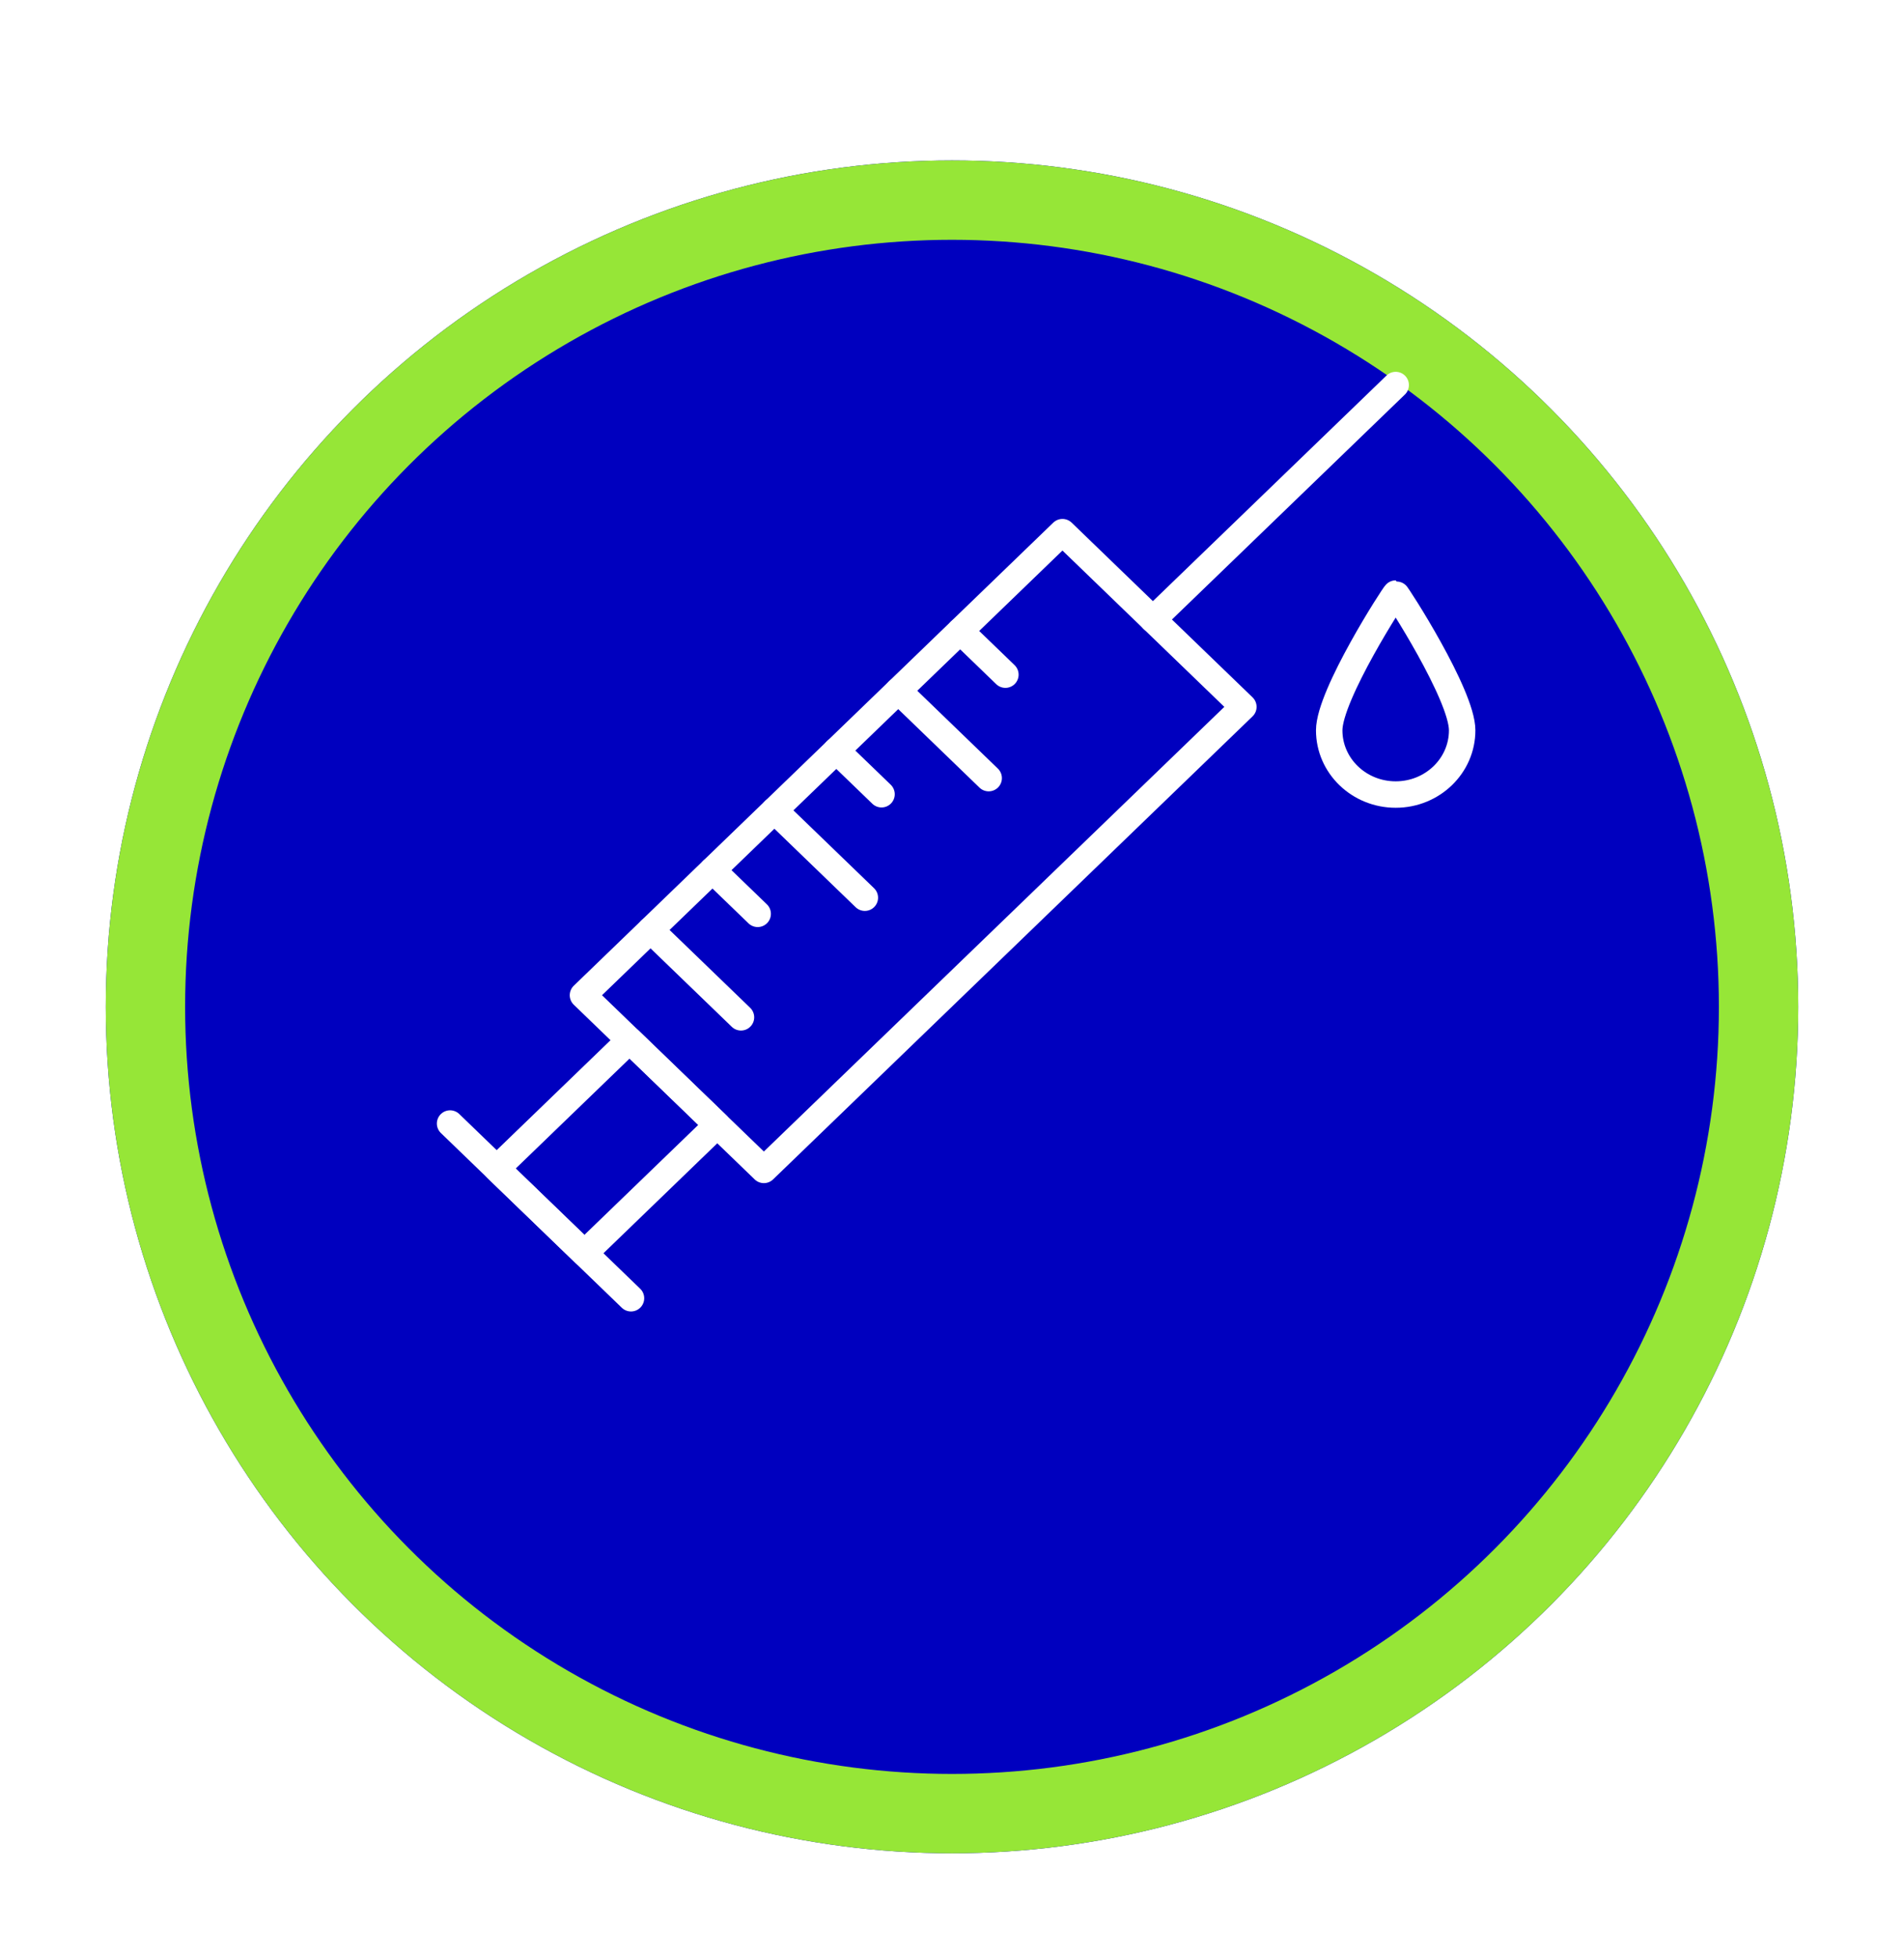 <svg width="72" height="74" viewBox="0 0 72 74" fill="none" xmlns="http://www.w3.org/2000/svg">
<g filter="url(#filter0_d_22459_172)">
<circle cx="36" cy="32" r="32" fill="#0000BF"/>
<circle cx="36" cy="32" r="30.5" stroke="#96E637" stroke-width="3"/>
</g>
<g clip-path="url(#clip0_22459_172)">
<path d="M47.018 26.724L43.597 23.422L40.177 20.119L22.045 37.626L28.886 44.23L47.018 26.724Z" stroke="white" stroke-linecap="round" stroke-linejoin="round"/>
<path d="M52.778 14.557L43.597 23.422" stroke="white" stroke-linecap="round" stroke-linejoin="round"/>
<path d="M36.309 23.855L38.019 25.506" stroke="white" stroke-linecap="round" stroke-linejoin="round"/>
<path d="M33.967 26.115L37.387 29.418" stroke="white" stroke-linecap="round" stroke-linejoin="round"/>
<path d="M31.625 28.376L33.335 30.027" stroke="white" stroke-linecap="round" stroke-linejoin="round"/>
<path d="M29.284 30.637L32.704 33.939" stroke="white" stroke-linecap="round" stroke-linejoin="round"/>
<path d="M26.942 32.898L28.652 34.549" stroke="white" stroke-linecap="round" stroke-linejoin="round"/>
<path d="M24.6 35.159L28.02 38.461" stroke="white" stroke-linecap="round" stroke-linejoin="round"/>
<path d="M17.02 42.477L23.861 49.082" stroke="white" stroke-linecap="round" stroke-linejoin="round"/>
<path d="M27.124 42.529L23.807 39.326L18.782 44.178L22.1 47.381L27.124 42.529Z" stroke="white" stroke-linecap="round" stroke-linejoin="round"/>
<path d="M52.778 22.442C52.737 22.442 50.264 26.27 50.264 27.611C50.264 28.952 51.389 30.039 52.778 30.039C54.167 30.039 55.292 28.952 55.292 27.611C55.292 26.27 52.819 22.442 52.778 22.442Z" stroke="white" stroke-miterlimit="10" stroke-linecap="round" stroke-linejoin="round"/>
</g>
<defs>
<filter id="filter0_d_22459_172" x="0.967" y="0" width="70.066" height="73.1" filterUnits="userSpaceOnUse" color-interpolation-filters="sRGB">
<feFlood flood-opacity="0" result="BackgroundImageFix"/>
<feColorMatrix in="SourceAlpha" type="matrix" values="0 0 0 0 0 0 0 0 0 0 0 0 0 0 0 0 0 0 127 0" result="hardAlpha"/>
<feOffset dy="6.066"/>
<feGaussianBlur stdDeviation="1.517"/>
<feColorMatrix type="matrix" values="0 0 0 0 0.016 0 0 0 0 0.118 0 0 0 0 0.259 0 0 0 0.25 0"/>
<feBlend mode="normal" in2="BackgroundImageFix" result="effect1_dropShadow_22459_172"/>
<feBlend mode="normal" in="SourceGraphic" in2="effect1_dropShadow_22459_172" result="shape"/>
</filter>
<clipPath id="clip0_22459_172">
<rect width="40.348" height="38.956" fill="white" transform="translate(16 11)"/>
</clipPath>
</defs>
</svg>
